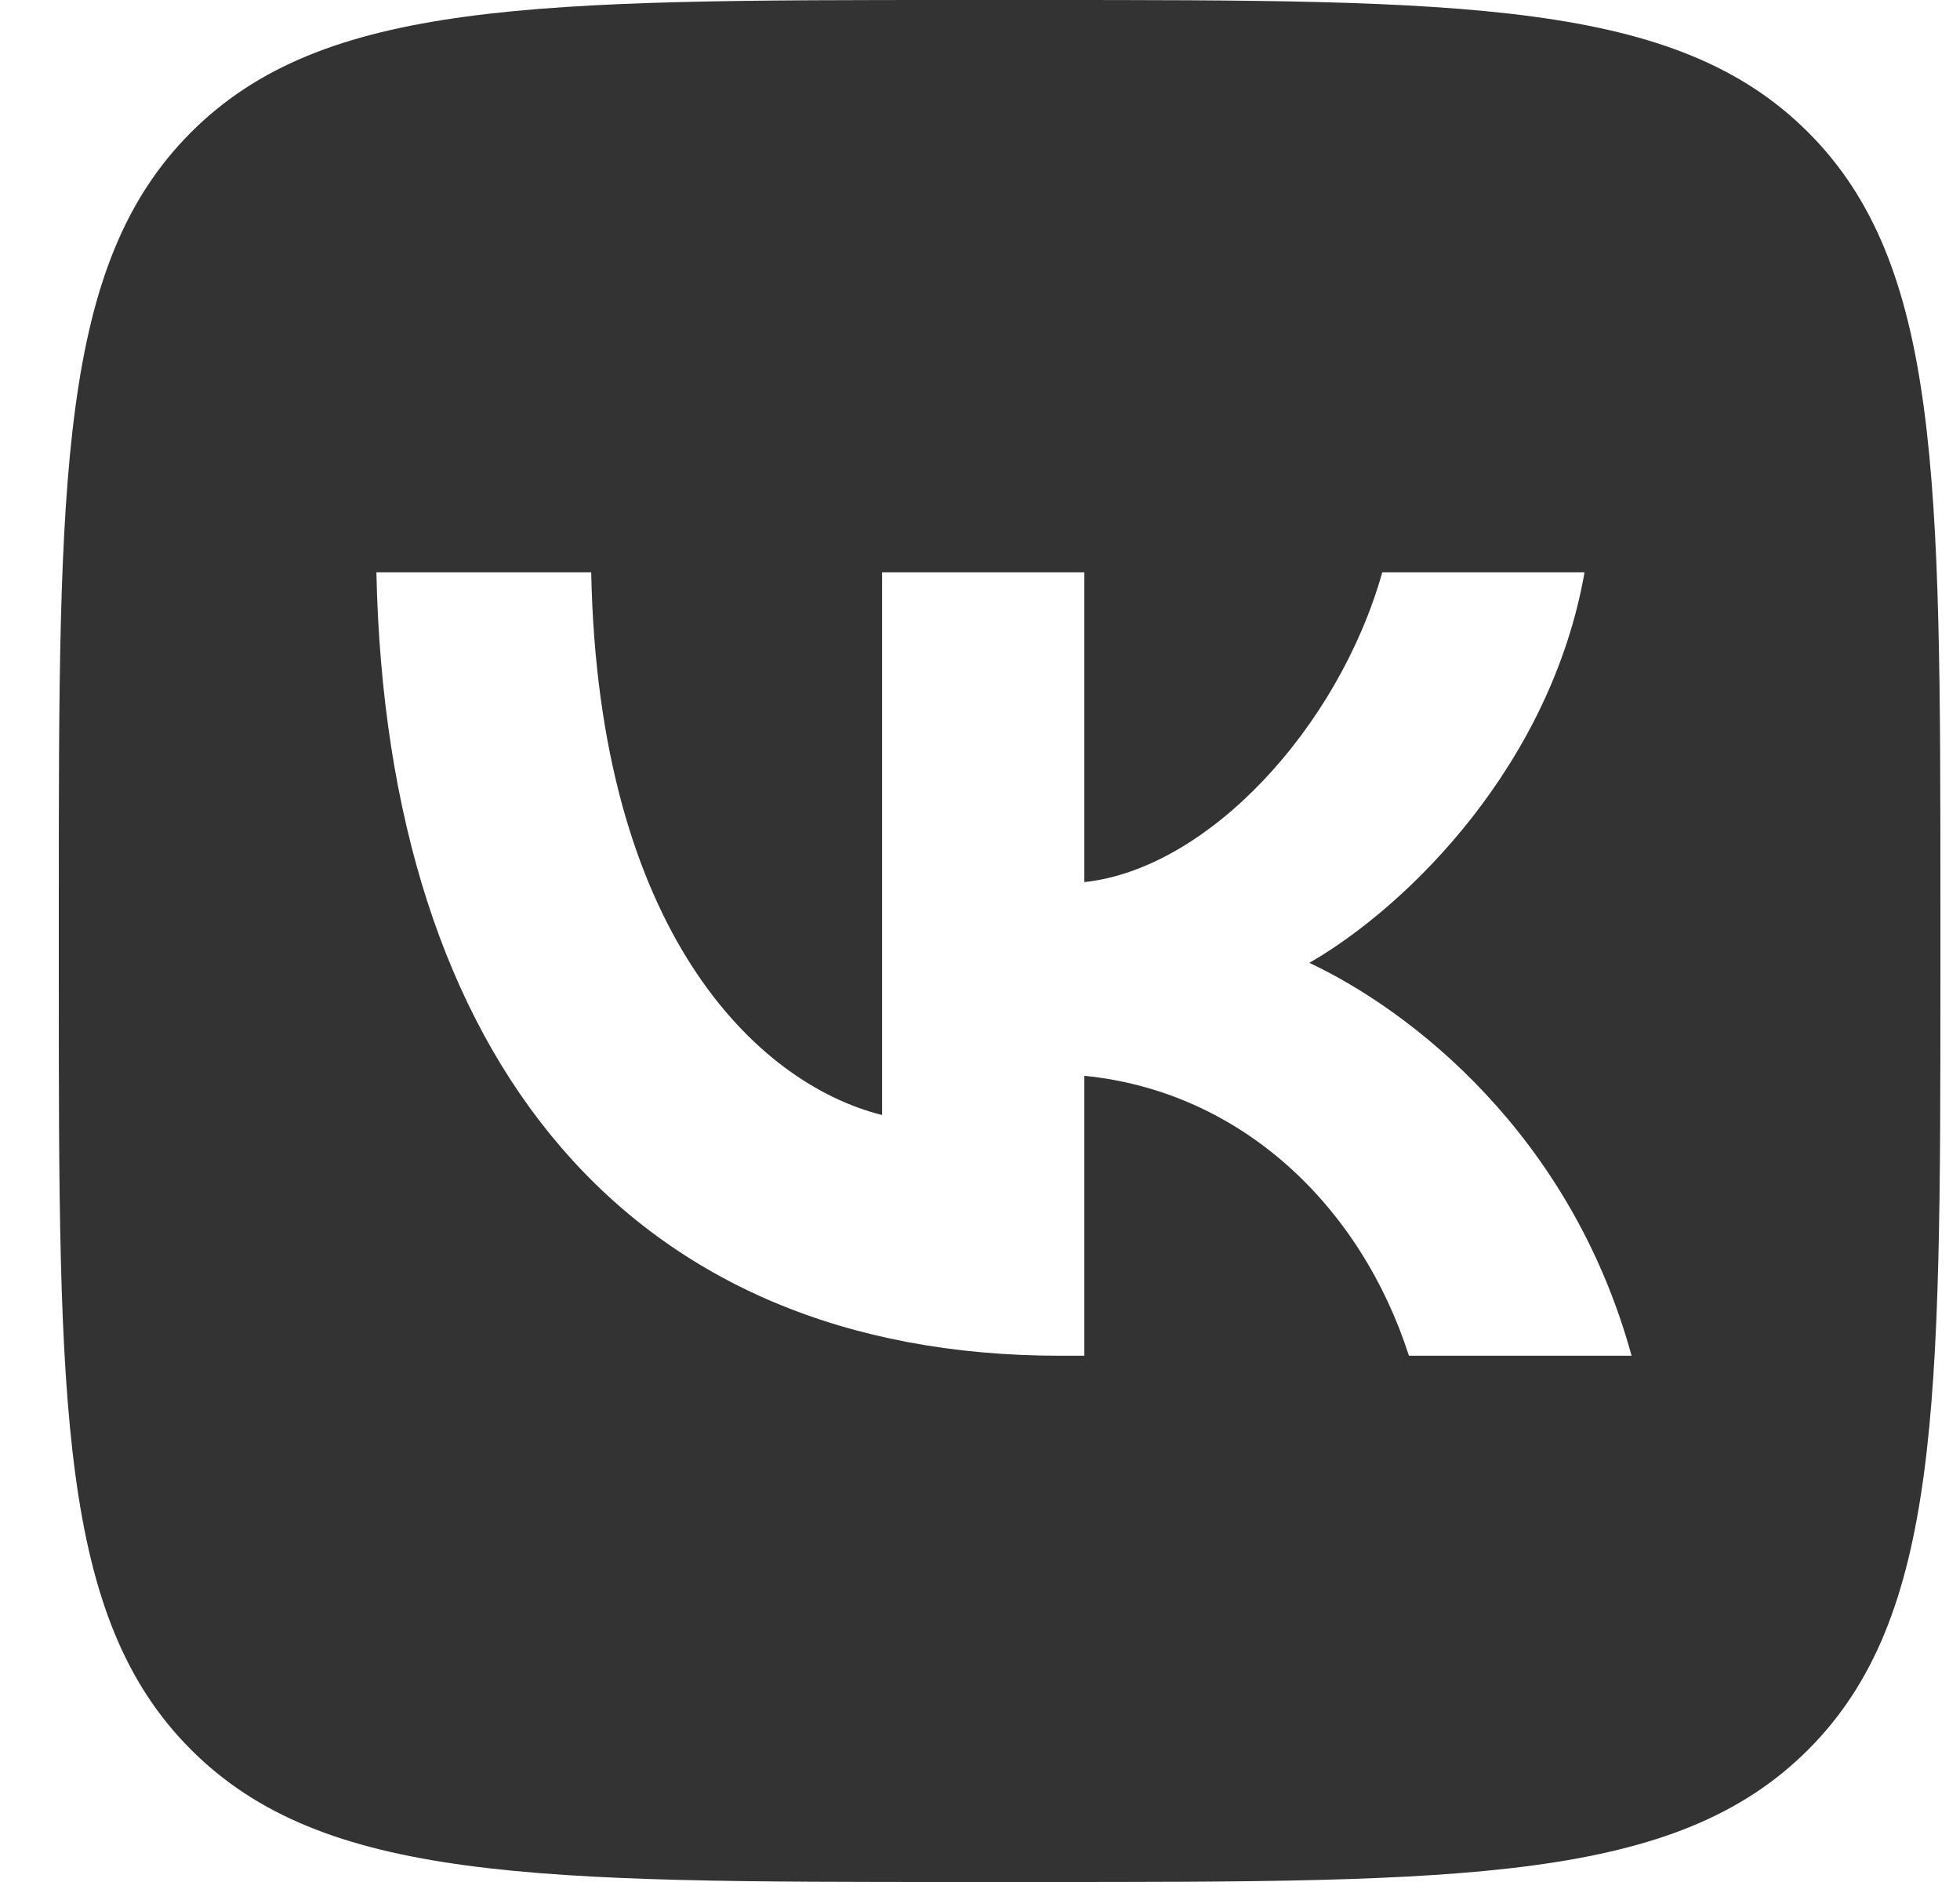 <svg width="25" height="24" viewBox="0 0 25 24" fill="none" xmlns="http://www.w3.org/2000/svg">
<path fill-rule="evenodd" clip-rule="evenodd" d="M2.437 1.687C0.75 3.374 0.75 6.089 0.75 11.52L0.75 12.48C0.75 17.911 0.75 20.626 2.437 22.313C4.124 24 6.839 24 12.27 24H13.23C18.661 24 21.376 24 23.063 22.313C24.75 20.626 24.75 17.911 24.75 12.48V11.52C24.75 6.089 24.75 3.374 23.063 1.687C21.376 0 18.661 0 13.23 0L12.27 0C6.839 0 4.124 0 2.437 1.687ZM4.801 7.299C4.931 13.539 8.051 17.289 13.521 17.289H13.831V13.719C15.841 13.919 17.361 15.389 17.971 17.289H20.811C20.031 14.449 17.981 12.879 16.701 12.279C17.981 11.539 19.781 9.739 20.211 7.299L17.631 7.299C17.071 9.279 15.411 11.079 13.831 11.249V7.299L11.251 7.299V14.219C9.651 13.819 7.631 11.879 7.541 7.299H4.801Z" fill="#333333"/>
</svg>
